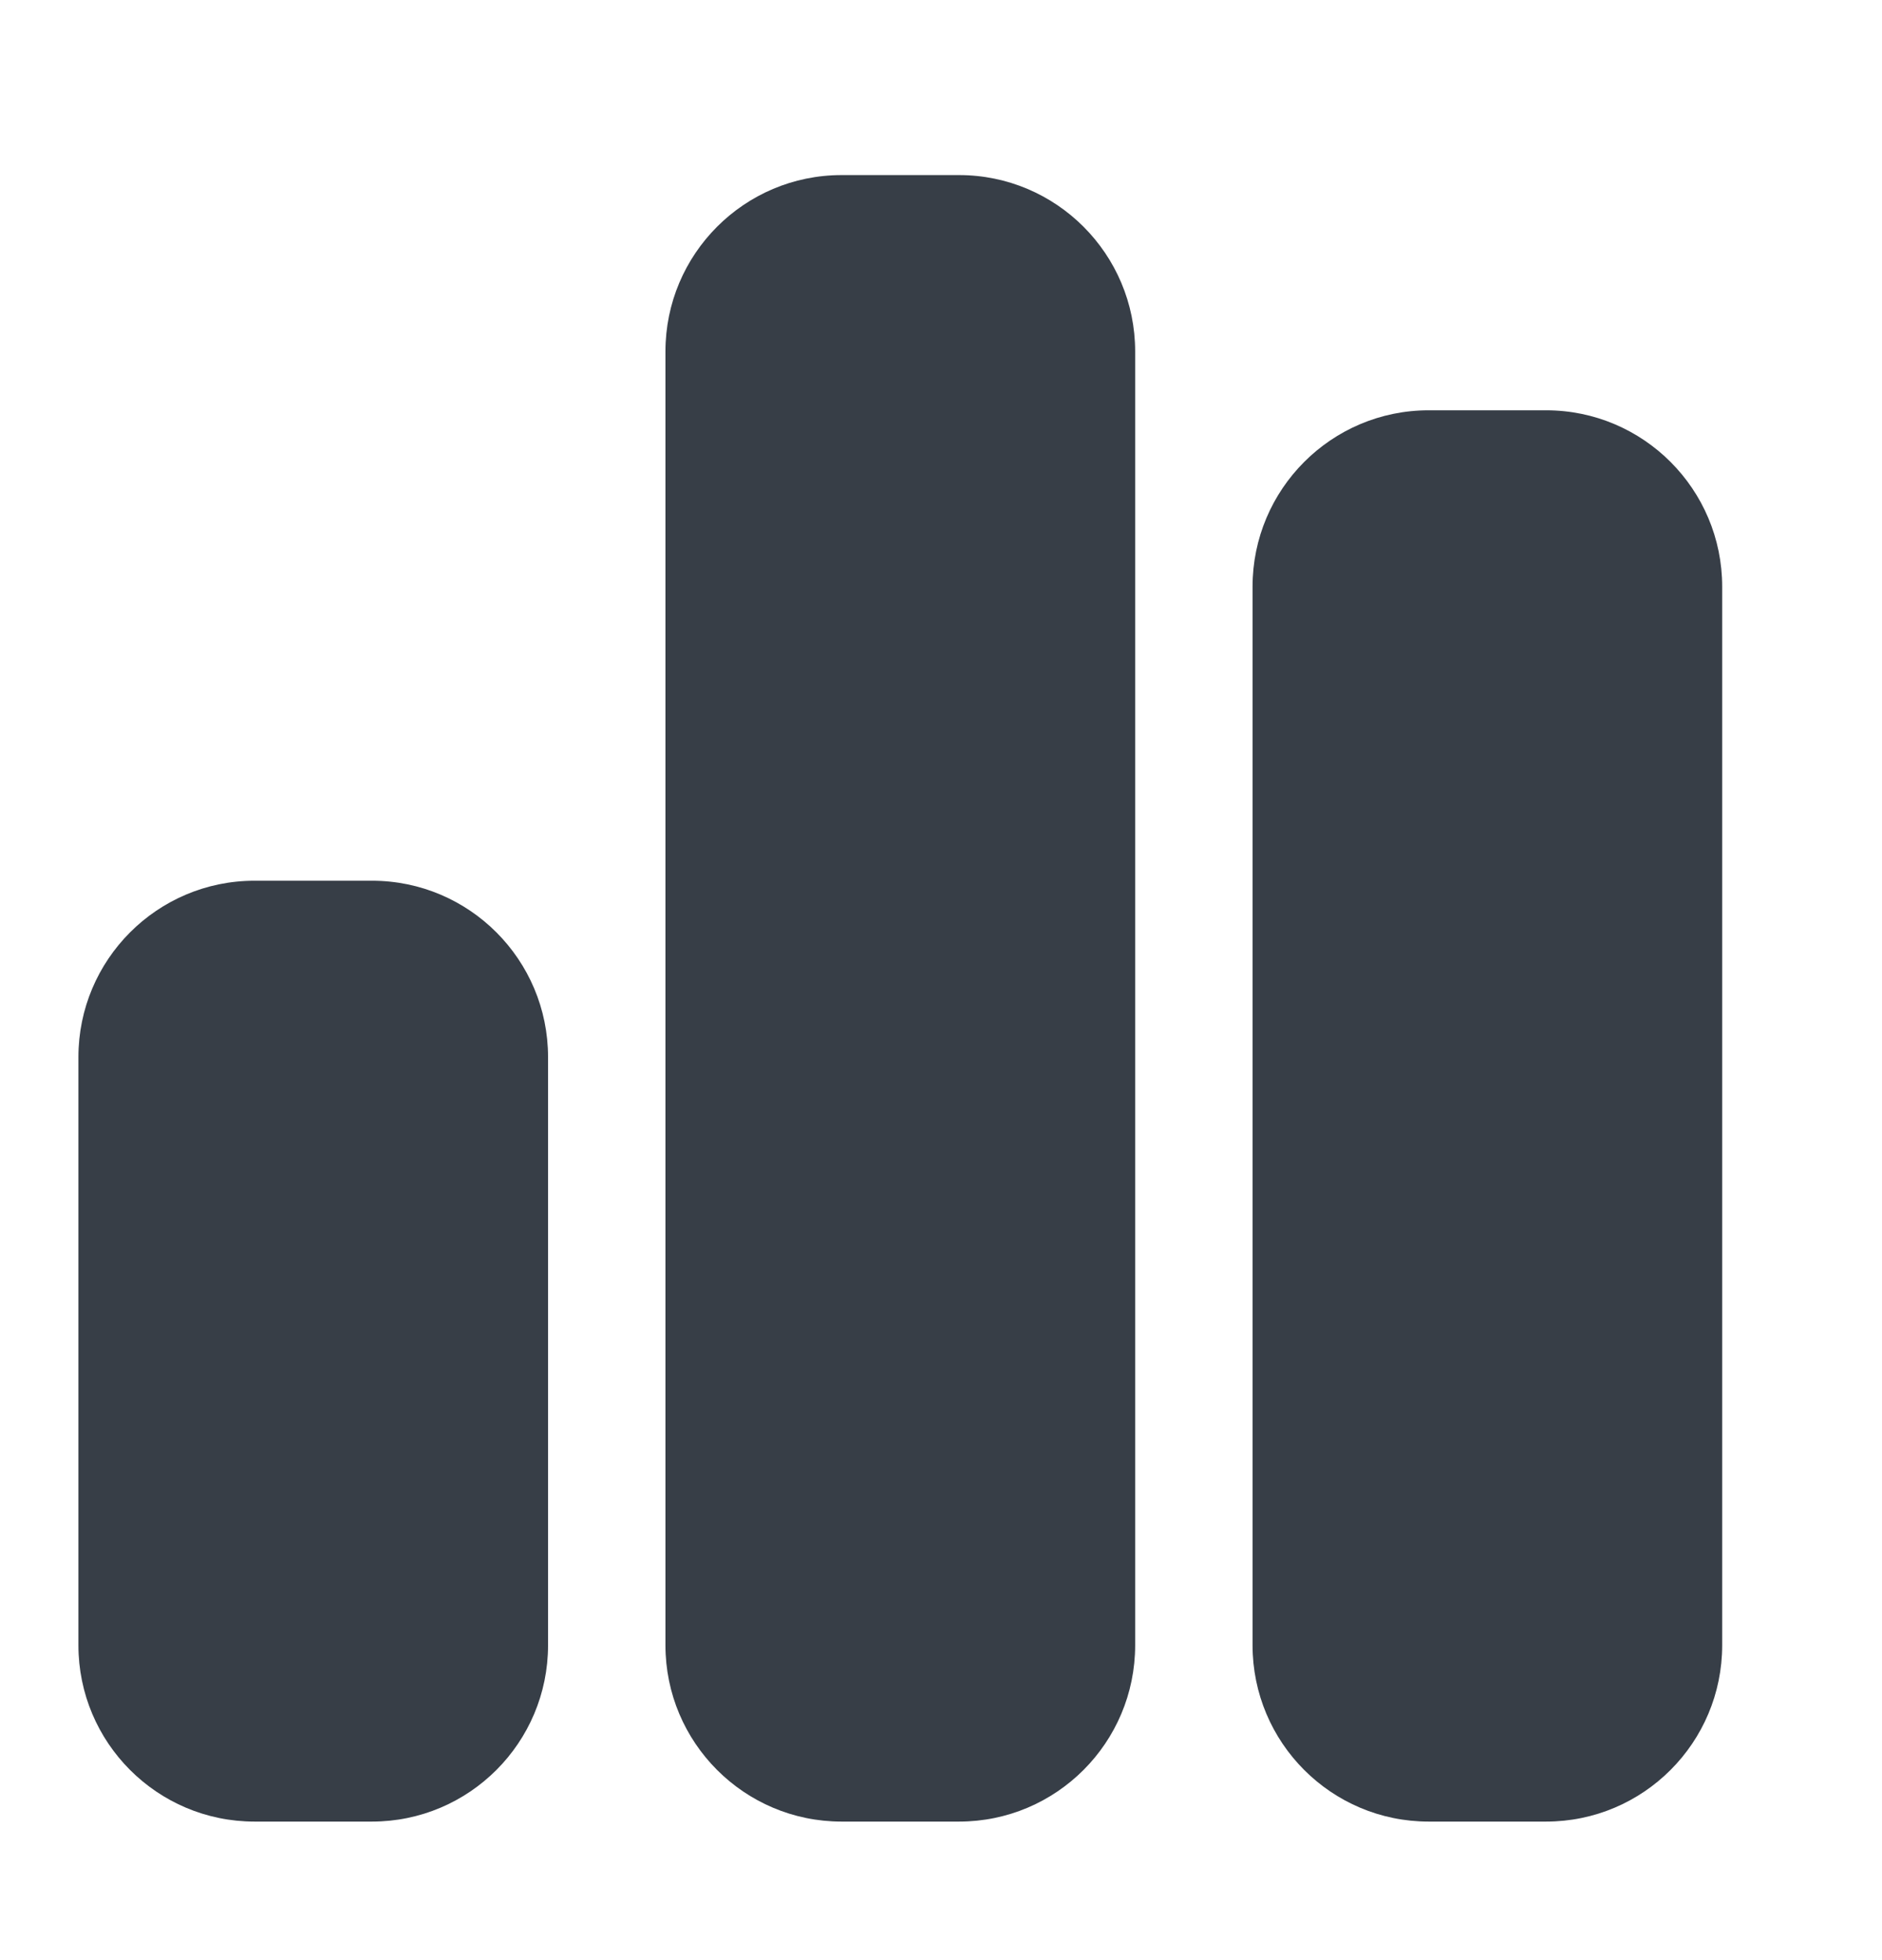 <svg width="24" height="25" viewBox="0 0 24 25" fill="none" xmlns="http://www.w3.org/2000/svg">
<g clip-path="url(#clip0_10_865)">
<g clip-path="url(#clip1_10_865)">
<path d="M8.486 4.483C8.486 3.241 9.492 2.233 10.732 2.233H12.23C13.47 2.233 14.476 3.241 14.476 4.483V20.983C14.476 22.226 13.47 23.233 12.23 23.233H10.732C9.492 23.233 8.486 22.226 8.486 20.983V4.483ZM1 13.483C1 12.241 2.006 11.233 3.246 11.233H4.743C5.983 11.233 6.989 12.241 6.989 13.483V20.983C6.989 22.226 5.983 23.233 4.743 23.233H3.246C2.006 23.233 1 22.226 1 20.983V13.483ZM18.219 5.233H19.716C20.956 5.233 21.962 6.241 21.962 7.483V20.983C21.962 22.226 20.956 23.233 19.716 23.233H18.219C16.979 23.233 15.973 22.226 15.973 20.983V7.483C15.973 6.241 16.979 5.233 18.219 5.233Z" fill="#373E47"/>
</g>
</g>
<defs>
<clipPath id="clip0_10_865">
<rect width="24" height="24" fill="#373E47" transform="translate(0 0.733)"/>
</clipPath>
<clipPath id="clip1_10_865">
<rect width="20.962" height="24" fill="#373E47" transform="translate(1 0.733)"/>
</clipPath>
</defs>
</svg>
